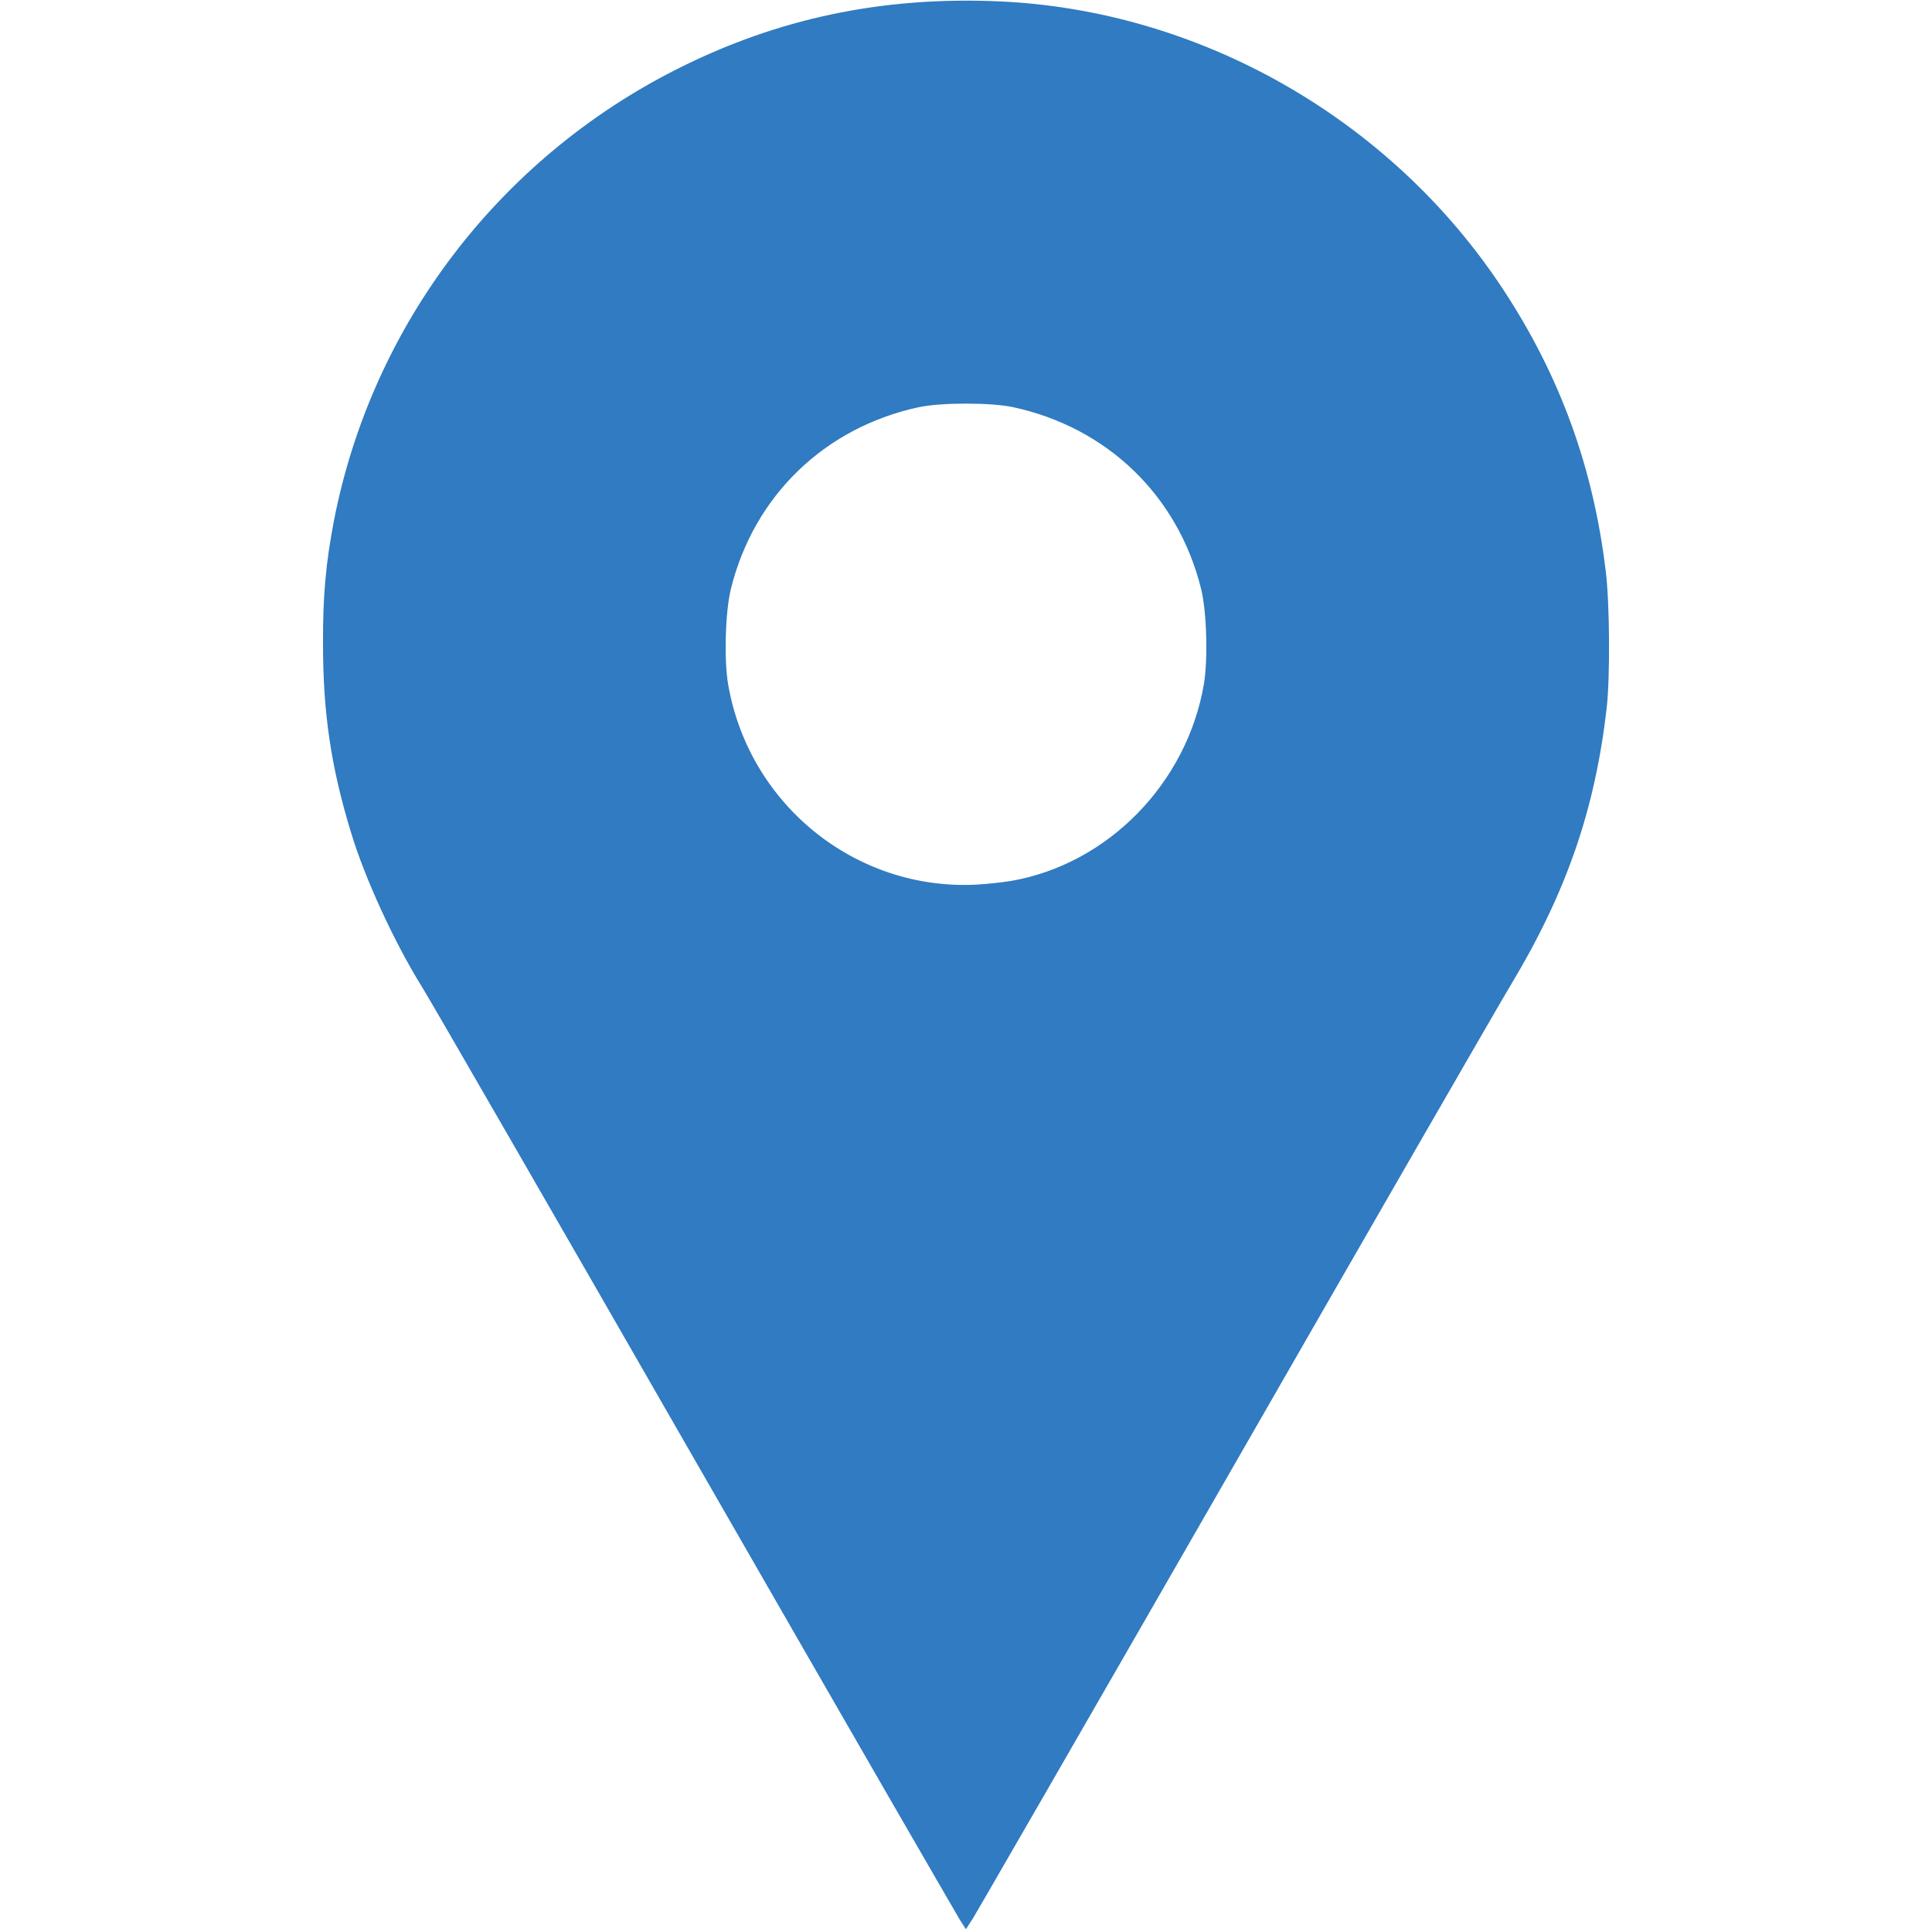 <?xml version="1.0" encoding="utf-8"?>
<!DOCTYPE svg PUBLIC "-//W3C//DTD SVG 1.0//EN" "http://www.w3.org/TR/2001/REC-SVG-20010904/DTD/svg10.dtd">
<svg version="1.0" xmlns="http://www.w3.org/2000/svg" width="1024px" height="1024px" viewBox="0 0 1024 1024" preserveAspectRatio="xMidYMid meet">
 <g fill="#307bc1" stroke="#307bc1" stroke-width="1">
  <path d="M372 779.3 c-76.7 -133.6 -143.2 -248.9 -147.8 -256.3 -14.7 -23.6 -30.4 -57.7 -37.7 -82 -10.6 -34.7 -14.8 -63.1 -14.8 -100 -0.1 -25.4 1.5 -42.5 5.8 -65 20.1 -103.1 87.1 -191.3 181.5 -238.9 53.1 -26.8 108.3 -38.5 169.9 -35.9 106.8 4.5 208 62.2 267.4 152.5 30.1 45.8 47.7 94.1 54.3 149.3 2.1 17.2 2.3 55.8 0.5 72 -6.2 54.1 -21.3 97.9 -51.2 147.5 -6.3 10.5 -73.5 127.1 -149.4 259.3 -75.9 132.1 -138.2 240.2 -138.5 240.2 -0.3 0 -63.3 -109.2 -140 -242.7z m166.5 -231 c35.2 -4.8 70.4 -19.6 98.4 -41.4 4.6 -3.5 9.1 -6.9 10 -7.5 2.5 -1.6 23.1 -22.5 23.1 -23.4 0 -0.5 1.1 -1.7 2.5 -2.8 1.4 -1.1 2.5 -2.5 2.5 -3.1 0 -0.7 0.7 -1.4 1.5 -1.7 0.8 -0.4 1.5 -1.3 1.5 -2 0 -0.8 0.7 -1.7 1.5 -2 0.8 -0.4 1.5 -1.3 1.5 -2 0 -0.8 0.7 -1.7 1.5 -2 0.8 -0.4 1.5 -1 1.5 -1.5 0 -0.5 2.4 -4.9 5.4 -9.7 51.4 -83.4 38.9 -186.8 -30.9 -256.6 -30.6 -30.6 -69 -50.9 -112 -59.1 -47.8 -9.1 -100.8 1.3 -144.6 28.5 -10.1 6.3 -26.9 19 -30.2 22.9 -1.4 1.7 -2.9 3.1 -3.3 3.1 -1.1 0 -8.4 7.2 -8.4 8.3 0 0.5 -2 2.7 -4.5 4.9 -2.5 2.2 -4.5 4.6 -4.5 5.3 0 0.8 -0.9 1.9 -2 2.5 -1.1 0.6 -2 1.7 -2 2.4 0 0.8 -0.7 1.6 -1.5 2 -0.8 0.3 -1.5 1.2 -1.5 2 0 0.7 -0.7 1.6 -1.5 2 -0.8 0.3 -1.5 1.2 -1.5 2.1 0 0.8 -0.4 1.5 -1 1.5 -0.5 0 -1 0.6 -1 1.3 0 0.7 -0.8 2.2 -1.9 3.3 -1 1.1 -2.2 3 -2.5 4.2 -0.4 1.2 -1.2 2.2 -1.7 2.2 -0.5 0 -0.9 0.7 -0.9 1.5 0 0.8 -0.4 1.5 -1 1.5 -0.5 0 -1.2 1.1 -1.6 2.5 -0.3 1.4 -1 2.5 -1.5 2.5 -1.2 0 -7.9 13.5 -7.9 15.9 0 1.1 -0.7 2.6 -1.5 3.5 -0.8 0.8 -1.5 2.4 -1.5 3.5 0 1.2 -0.4 2.1 -1 2.1 -0.5 0 -1 0.8 -1 1.8 0 1 -1.1 5.2 -2.5 9.3 -9.6 28.1 -13.4 61.4 -10 87.9 4.7 37.3 18.9 71.9 41.8 102.5 7.9 10.4 29.9 32.5 40.6 40.5 45.6 34.3 99.4 48.8 153.6 41.3z"/>
 </g>
 <g fill="#307bc1" stroke="#307bc1" stroke-width="1">
  <path d="M494.5 553 c-40.8 -3.2 -79.2 -17.9 -112.6 -43 -10.7 -8 -32.7 -30.1 -40.6 -40.5 -29.7 -39.5 -44.3 -84.8 -43 -132.7 0.5 -18.3 0.8 -21.2 3.2 -35.1 0.3 -1.7 0.5 -4 0.6 -4.9 0 -1 0.4 -2 0.9 -2.3 0.5 -0.3 0.7 -1.2 0.4 -1.9 -0.3 -0.8 -0.1 -1.7 0.4 -2 0.6 -0.3 0.8 -1.5 0.5 -2.6 -0.3 -1.1 0 -2 0.6 -2 0.5 0 0.8 -0.6 0.5 -1.4 -0.3 -0.8 -0.1 -1.7 0.5 -2 0.6 -0.4 0.8 -1.3 0.4 -2.1 -0.3 -0.8 0 -1.5 0.6 -1.5 0.6 0 0.8 -0.7 0.5 -1.5 -0.4 -0.8 -0.1 -1.5 0.5 -1.5 0.6 0 0.8 -0.7 0.5 -1.5 -0.4 -0.8 -0.1 -1.5 0.5 -1.5 0.6 0 0.8 -0.7 0.5 -1.5 -0.4 -0.8 -0.1 -1.5 0.5 -1.5 0.6 0 0.8 -0.7 0.5 -1.5 -0.4 -0.8 -0.2 -1.5 0.3 -1.5 0.5 0 0.9 -1 1 -2.2 0.1 -1.1 0.6 -2.4 1 -2.7 0.4 -0.3 1 -1.5 1.1 -2.6 0.2 -1.1 0.8 -2.2 1.3 -2.3 0.5 -0.2 0.7 -0.8 0.3 -1.3 -0.3 -0.5 0 -0.9 0.6 -0.9 0.6 0 0.9 -0.4 0.6 -0.9 -0.8 -1.2 7.1 -17.1 8.4 -17.1 0.6 0 0.9 -0.4 0.6 -0.8 -0.3 -0.5 0.3 -1.8 1.4 -2.9 1 -1.2 1.6 -2.3 1.3 -2.7 -0.3 -0.3 0.2 -0.8 1.1 -1.2 0.9 -0.3 1.3 -1 1 -1.5 -0.3 -0.5 0 -0.9 0.6 -0.9 0.6 0 0.8 -0.5 0.5 -1 -0.3 -0.6 0.1 -1.3 0.9 -1.6 0.9 -0.3 1.4 -1 1.1 -1.4 -0.3 -0.4 0.2 -1.1 1.1 -1.4 0.8 -0.3 1.2 -1 0.9 -1.6 -0.3 -0.6 0.1 -1.3 0.9 -1.6 0.9 -0.3 1.4 -1 1.1 -1.4 -0.3 -0.5 0.5 -1.6 1.7 -2.4 1.2 -0.9 1.8 -1.6 1.3 -1.6 -0.6 -0.1 0 -0.9 1.2 -1.9 1.2 -1 2 -2.1 1.7 -2.4 -0.3 -0.3 0.6 -1.3 2 -2.2 1.4 -1 2.4 -2.1 2.1 -2.5 -0.3 -0.4 1.5 -2.6 4 -4.9 2.5 -2.3 4.4 -4.4 4.4 -4.7 -0.2 -0.9 8.4 -9.4 9.4 -9.4 0.4 0 2 -1.4 3.4 -3.1 3.3 -3.9 20.1 -16.6 30.2 -22.9 84 -52.1 192.6 -39.4 262.6 30.6 40.7 40.7 62.7 93.9 62.5 150.9 0 8.3 -0.3 17.3 -0.5 20 -1.1 10 -1.8 15.2 -3.1 22 -0.3 1.7 -0.6 3.7 -0.8 4.5 -0.1 0.9 -0.6 2.1 -1 2.8 -0.4 0.7 -0.5 1.6 -0.2 1.9 0.3 0.3 0.1 1.2 -0.4 1.9 -0.6 0.6 -1 1.6 -0.9 2 0.1 0.5 -0.3 2.2 -0.9 3.7 -0.7 1.6 -1 3.2 -0.7 3.7 0.3 0.5 0.1 1.1 -0.5 1.5 -0.6 0.4 -0.8 1 -0.5 1.5 0.3 0.5 0.1 1.1 -0.5 1.5 -0.6 0.4 -0.8 1.1 -0.5 1.6 0.4 0.5 0.1 0.9 -0.5 0.9 -0.7 0 -1 0.6 -0.7 1.4 0.3 0.8 0.2 1.6 -0.3 1.8 -0.5 0.2 -1.1 1.4 -1.4 2.8 -0.2 1.4 -0.5 2.7 -0.6 3 -0.2 0.3 -0.2 0.8 -0.1 1.3 0 0.4 -0.3 0.7 -0.9 0.7 -0.6 0 -0.9 0.3 -0.8 0.8 0.1 0.4 -0.3 1.7 -1 2.8 -0.6 1.2 -0.8 2.4 -0.5 2.8 0.3 0.3 0.1 0.6 -0.6 0.6 -0.7 0 -0.9 0.5 -0.6 1 0.3 0.6 0.1 1 -0.5 1 -0.6 0 -0.8 0.5 -0.5 1 0.3 0.6 0.2 1 -0.3 1 -1 0 -3.8 6 -3.4 7.3 0.1 0.4 -0.3 0.7 -0.9 0.7 -0.5 0 -0.7 0.5 -0.4 1 0.3 0.6 0.1 1 -0.6 1 -0.7 0 -1 0.3 -0.6 0.6 0.3 0.3 -0.3 1.5 -1.3 2.7 -1.1 1.1 -1.7 2.3 -1.5 2.7 0.3 0.5 -0.2 1.1 -1.1 1.4 -0.8 0.3 -1.2 1 -0.9 1.6 0.3 0.5 0.1 1 -0.5 1 -0.6 0 -0.9 0.4 -0.6 0.9 0.3 0.5 -0.1 1.2 -1 1.5 -0.8 0.3 -1.2 1 -0.9 1.6 0.3 0.5 0.1 1 -0.5 1 -0.6 0 -0.9 0.4 -0.6 0.9 0.3 0.5 -0.1 1.2 -1 1.5 -0.8 0.3 -1.3 1 -0.9 1.5 0.3 0.6 -0.4 1.5 -1.5 2.1 -1.1 0.6 -1.8 1.5 -1.5 2 0.3 0.5 -0.4 1.4 -1.5 2 -1.1 0.6 -1.8 1.5 -1.5 2 0.3 0.5 -0.4 1.4 -1.5 2 -1.1 0.6 -1.8 1.5 -1.6 1.9 0.3 0.4 -0.8 1.8 -2.4 3 -1.7 1.2 -2.9 2.5 -2.8 2.9 0.2 0.8 -20.6 21.8 -23.3 23.6 -0.9 0.6 -5.4 4 -10 7.5 -40.3 31.3 -93.8 47.2 -145.4 43.1z m41.5 -85.6 c51.5 -8.9 93.6 -52 102.6 -104.8 2.2 -13.4 1.5 -38.3 -1.5 -50.6 -12.3 -49.6 -49.9 -85.9 -100.1 -96.7 -11.9 -2.5 -38.1 -2.5 -50 0 -50.2 10.8 -87.8 47.1 -100.1 96.7 -3 12.3 -3.7 37.2 -1.5 50.6 10.9 63.9 67.5 109.8 131.6 106.8 5.8 -0.3 14.3 -1.2 19 -2z"/>
 </g>
</svg>